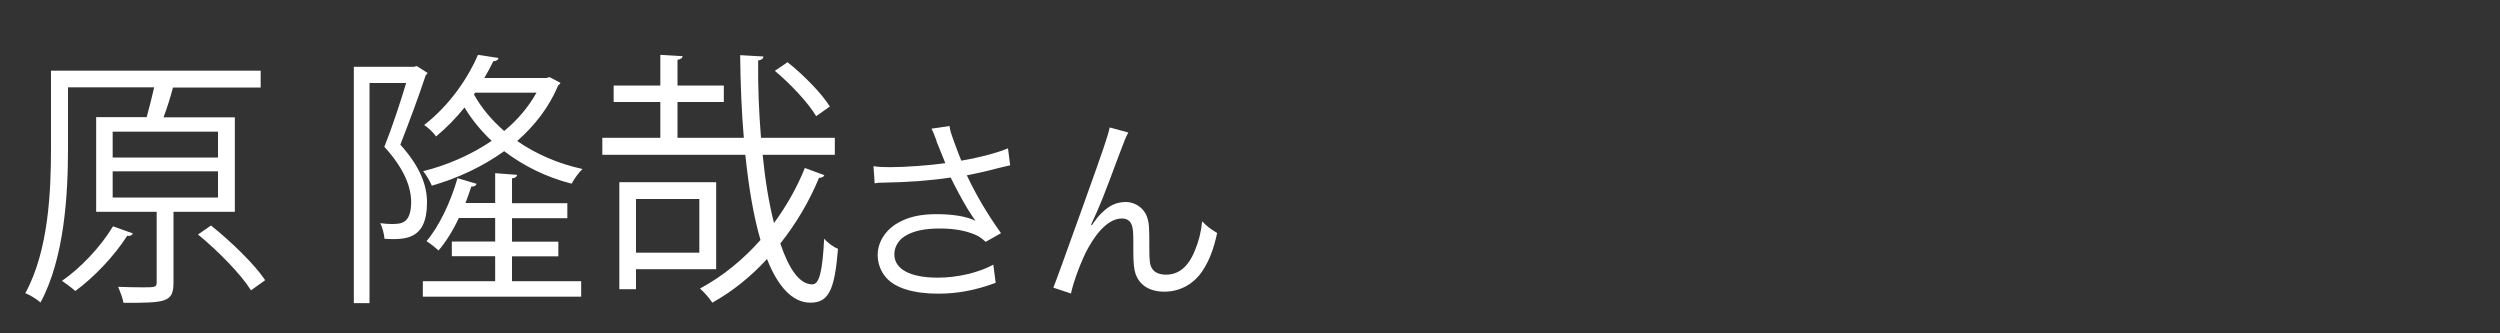 <?xml version="1.0" encoding="UTF-8"?><svg id="_レイヤー_1" xmlns="http://www.w3.org/2000/svg" width="150" height="20" viewBox="0 0 150 20"><rect x="0" y="0" width="150" height="20" fill="#333333" stroke="none"/><path d="M14.09,12.71h-3.68v4.24c0,1.2-.46,1.22-3,1.22-.05-.29-.2-.67-.32-.96.55.02,1.08.03,1.45.03.75,0,.86,0,.86-.29v-4.24h-3.63v-5.68h3.03c.15-.54.32-1.22.45-1.79h-5.17v3.67c0,2.69-.2,6.56-1.65,9.24-.2-.19-.65-.46-.91-.56,1.4-2.56,1.54-6.13,1.54-8.69v-4.66h12.58v1.01h-5.26c-.14.53-.35,1.22-.57,1.79h4.28v5.68ZM7.97,14.01c-.05.11-.15.16-.34.14-.78,1.22-2,2.5-3.11,3.31-.2-.18-.57-.45-.8-.61,1.09-.75,2.31-2.02,3.06-3.27l1.18.42ZM6.76,7.9v1.55h6.32v-1.55h-6.32ZM6.76,10.28v1.57h6.32v-1.57h-6.32ZM15.06,17.42c-.6-.96-1.98-2.37-3.18-3.35l.78-.54c1.2.96,2.61,2.32,3.25,3.28l-.85.61Z" fill="#fff" stroke-width="0"/><path d="M25,3.96l.66.42s-.08.11-.12.14c-.4,1.22-1,2.83-1.52,4.16,1.18,1.31,1.6,2.43,1.6,3.46,0,2.3-1.35,2.24-2.55,2.19-.02-.27-.12-.69-.26-.94.23.03.46.05.66.05.6,0,1.2,0,1.2-1.36-.02-.9-.43-1.98-1.61-3.27.49-1.22.97-2.71,1.31-3.83h-2.2v13.21h-.94V4.01h3.61l.17-.05ZM30.72,15.37v1.5h4.15v.93h-9.5v-.93h4.34v-1.5h-2.6v-.88h2.6v-1.41h-2.18c-.35.75-.78,1.44-1.22,1.95-.17-.16-.49-.42-.72-.56.75-.88,1.45-2.34,1.86-3.78l1.15.34c-.05.11-.14.18-.32.16-.11.32-.22.66-.35.99h1.78v-1.79l1.32.1c-.02.11-.11.19-.31.21v1.49h3.32v.9h-3.32v1.41h2.78v.88h-2.78ZM32.98,4.63l.65.34c-.02.06-.08.11-.14.16-.55,1.31-1.42,2.42-2.46,3.33,1.12.78,2.46,1.36,3.92,1.68-.23.21-.51.61-.65.88-1.51-.38-2.88-1.06-4.05-1.95-1.31.94-2.81,1.63-4.34,2.07-.11-.26-.34-.66-.52-.87,1.42-.35,2.88-.98,4.11-1.82-.63-.59-1.18-1.26-1.63-2-.49.61-1.06,1.2-1.71,1.74-.15-.24-.48-.54-.71-.69,1.57-1.22,2.66-2.88,3.23-4.21l1.23.19c-.03.11-.12.19-.31.19-.15.32-.34.66-.54,1.01h3.72l.18-.05ZM28.44,5.67c.45.82,1.08,1.55,1.81,2.19.8-.66,1.46-1.44,1.94-2.3h-3.68l-.08.11Z" fill="#fff" stroke-width="0"/><path d="M45.76,9.3c.15,1.52.38,2.91.68,4.08.75-1.02,1.38-2.13,1.85-3.3l1.17.43c-.05.11-.15.16-.32.16-.57,1.39-1.37,2.74-2.32,3.94.51,1.52,1.15,2.45,1.91,2.45.43.02.62-.78.72-2.74.22.26.57.51.83.61-.2,2.5-.57,3.23-1.66,3.23s-1.97-1.01-2.6-2.62c-.95,1.04-2.06,1.94-3.28,2.62-.17-.26-.48-.62-.74-.85,1.35-.72,2.58-1.73,3.63-2.91-.42-1.44-.71-3.18-.91-5.11h-8.58v-1.02h3.48v-2.15h-2.8v-.99h2.8v-1.84l1.34.08c-.02.11-.11.19-.31.22v1.54h2.78v.99h-2.78v2.15h3.98c-.14-1.6-.2-3.28-.22-4.96l1.4.08c-.02.13-.11.21-.32.24-.02,1.58.05,3.15.17,4.64h4.43v1.02h-4.32ZM42.97,16.15h-4.81v1.2h-1v-6.42h5.81v5.22ZM41.96,11.94h-3.8v3.22h3.8v-3.22ZM47.25,3.73c.97.77,2.05,1.87,2.54,2.66l-.82.58c-.46-.78-1.52-1.92-2.48-2.72l.75-.51Z" fill="#fff" stroke-width="0"/><path d="M56.19,8.44c-.18-.49-.21-.54-.3-.72l1.08-.16c.05.32.07.38.32,1.07.22.6.3.8.39,1.01,1.15-.2,2.18-.48,2.8-.74l.13,1.02c-.22.05-.33.07-.73.17-.67.18-1.05.26-1.87.43.6,1.26,1.22,2.3,2.05,3.47l-.92.52c-.31-.28-.48-.38-.81-.5-.55-.2-1.18-.3-1.95-.3-.95,0-1.63.16-2.12.48-.37.24-.6.65-.6,1.07,0,.89.95,1.4,2.61,1.4,1.17,0,2.45-.3,3.33-.78l.14,1.09c-1.25.46-2.31.65-3.45.65-1.48,0-2.57-.34-3.11-.95-.33-.37-.52-.86-.52-1.37,0-.77.47-1.51,1.22-1.93.63-.36,1.35-.52,2.31-.52s1.81.13,2.34.4q-.07-.1-.24-.35c-.25-.36-.69-1.14-1.05-1.85-.12-.24-.13-.26-.2-.4-1.06.17-2.61.29-4.1.31-.24,0-.29.01-.46.04l-.07-1.03c.31.05.58.06,1.02.06.89,0,2.39-.11,3.29-.24l-.54-1.34Z" fill="#fff" stroke-width="0"/><path d="M67.7,7.95c-.16.3-.21.42-.57,1.38-.97,2.6-1.06,2.84-1.67,4.16l.05.02c.29-.41.4-.55.59-.73.46-.46.9-.66,1.46-.66s1.1.38,1.27.92c.12.37.13.58.13,1.92,0,.68.03.95.17,1.16.14.23.44.36.83.36.76,0,1.34-.47,1.73-1.44.23-.54.38-1.13.44-1.76.3.31.43.41.9.7-.21.96-.46,1.62-.84,2.21-.53.84-1.37,1.31-2.33,1.31-.88,0-1.49-.38-1.73-1.08-.09-.26-.13-.66-.13-1.31v-.55c0-.6-.02-.82-.08-1.02-.1-.3-.3-.43-.61-.43-.67,0-1.38.62-2.01,1.75-.38.67-.9,2.04-1.04,2.75l-1.06-.35q.16-.37,1.81-4.98c1.25-3.47,1.49-4.21,1.57-4.63l1.12.3Z" fill="#fff" stroke-width="0"/></svg>